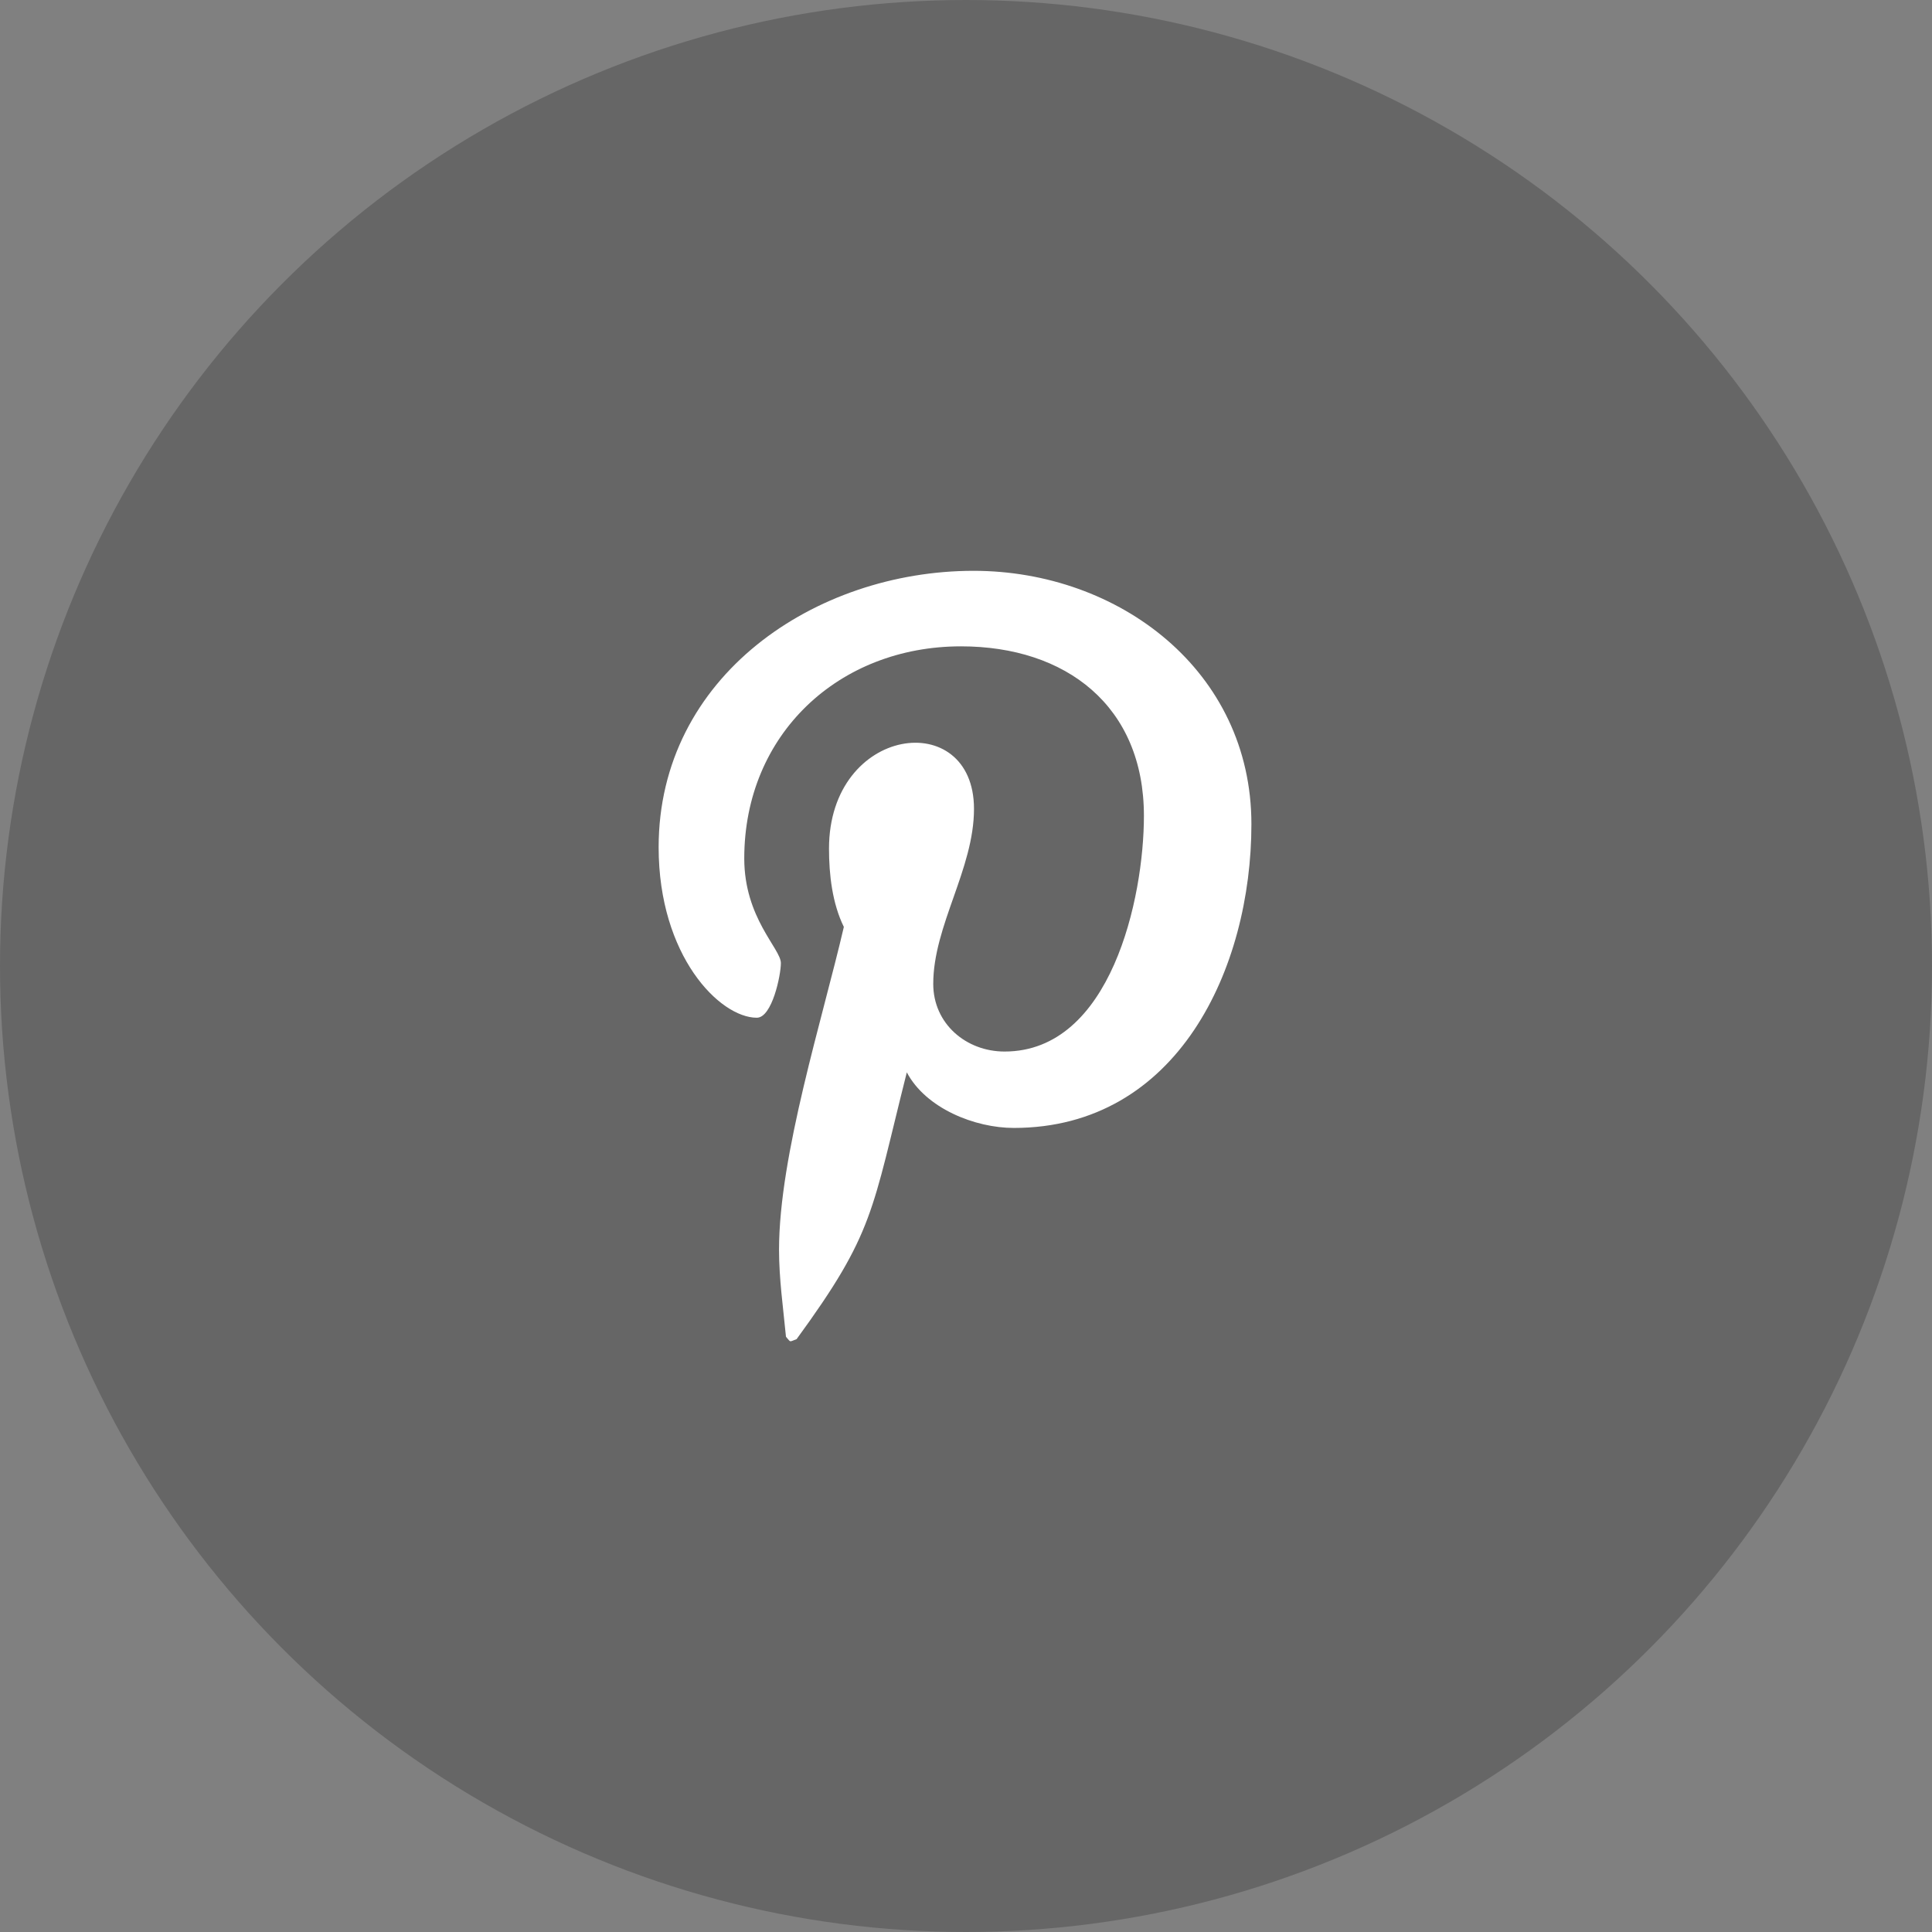 <svg width="22" height="22" viewBox="0 0 22 22" fill="none" xmlns="http://www.w3.org/2000/svg">
<rect x="0" y="0" width="22" height="22" fill="#808080" stroke="none"/>
<circle cx="11" cy="11" r="11" fill="black" fill-opacity="0.2"/>
<path d="M11.086 6.5C9.282 6.5 7.5 7.702 7.5 9.648C7.5 10.886 8.196 11.589 8.618 11.589C8.792 11.589 8.892 11.104 8.892 10.967C8.892 10.803 8.475 10.455 8.475 9.775C8.475 8.362 9.551 7.36 10.943 7.36C12.14 7.36 13.026 8.04 13.026 9.29C13.026 10.223 12.652 11.974 11.439 11.974C11.001 11.974 10.627 11.657 10.627 11.204C10.627 10.54 11.091 9.896 11.091 9.211C11.091 8.047 9.44 8.258 9.44 9.664C9.44 9.959 9.477 10.286 9.609 10.555C9.367 11.599 8.871 13.155 8.871 14.231C8.871 14.563 8.918 14.89 8.95 15.222C9.01 15.289 8.98 15.282 9.071 15.249C9.957 14.036 9.926 13.798 10.326 12.211C10.543 12.622 11.102 12.844 11.544 12.844C13.411 12.844 14.25 11.025 14.25 9.385C14.25 7.639 12.742 6.5 11.086 6.5Z" fill="white"/>
</svg>
